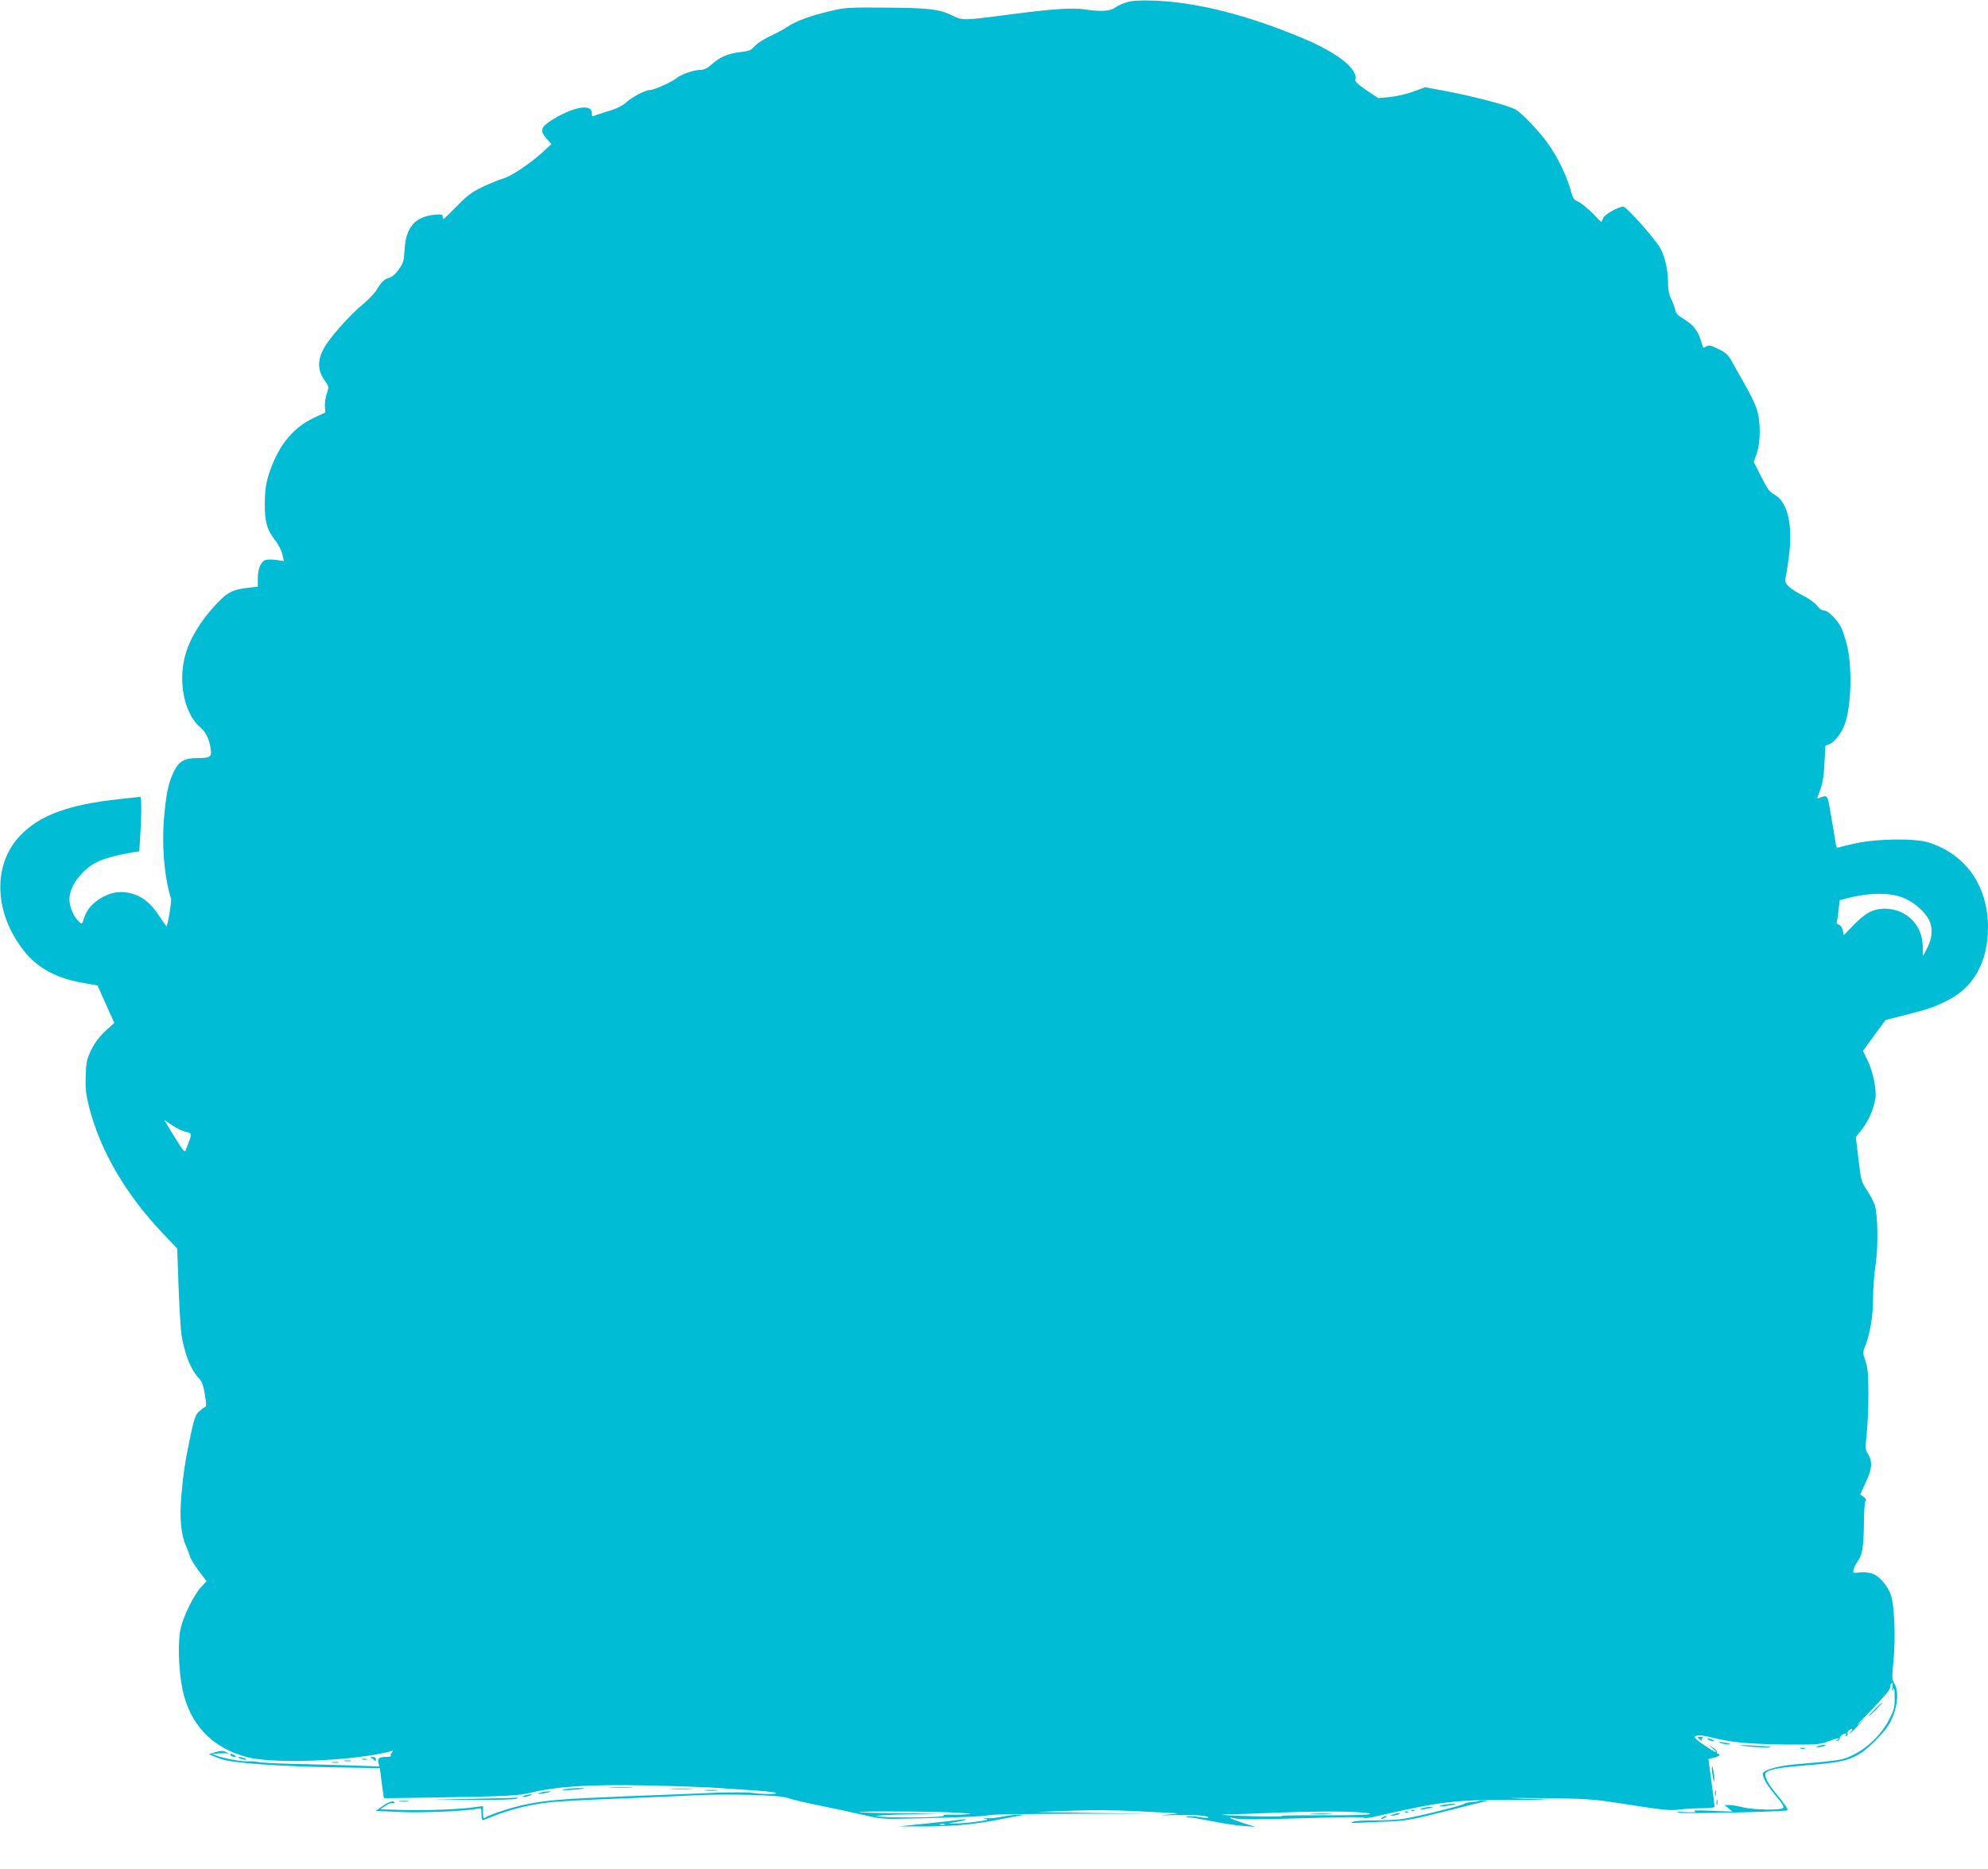 <?xml version="1.0" standalone="no"?>
<!DOCTYPE svg PUBLIC "-//W3C//DTD SVG 20010904//EN"
 "http://www.w3.org/TR/2001/REC-SVG-20010904/DTD/svg10.dtd">
<svg version="1.0" xmlns="http://www.w3.org/2000/svg"
 width="1280pt" height="1203pt" viewBox="0 0 1280 1203"
 preserveAspectRatio="xMidYMid meet">
<g transform="translate(0,1203) scale(0.1,-0.1)"
fill="#00bcd4" stroke="none">
<path d="M7257 12016 c-27 -7 -61 -23 -77 -35 -33 -24 -91 -27 -200 -11 -73
11 -208 2 -445 -29 -335 -44 -335 -44 -401 -12 -88 43 -153 50 -434 52 -233 2
-263 0 -349 -21 -131 -31 -227 -66 -277 -100 -23 -16 -75 -45 -116 -63 -40
-19 -85 -48 -99 -64 -22 -26 -35 -32 -90 -38 -79 -9 -135 -32 -186 -79 -27
-24 -50 -36 -70 -36 -45 0 -120 -25 -157 -53 -37 -29 -146 -77 -174 -77 -27 0
-113 -45 -151 -80 -22 -20 -61 -40 -110 -54 -42 -13 -84 -26 -93 -31 -15 -6
-18 -2 -18 19 0 63 -134 35 -272 -57 -57 -38 -61 -62 -18 -111 l30 -34 -62
-57 c-86 -76 -200 -152 -251 -165 -23 -7 -80 -30 -127 -52 -70 -33 -100 -55
-167 -124 -45 -46 -85 -84 -88 -84 -3 0 -5 7 -5 16 0 14 -8 16 -56 11 -123
-13 -182 -83 -189 -225 -4 -71 -8 -85 -37 -126 -19 -27 -43 -49 -58 -53 -33
-8 -55 -27 -84 -77 -13 -23 -54 -66 -91 -96 -83 -68 -214 -216 -250 -283 -41
-73 -40 -142 2 -201 32 -45 32 -45 17 -90 -8 -24 -14 -62 -12 -83 l3 -38 -78
-37 c-137 -65 -232 -187 -288 -368 -18 -59 -23 -99 -24 -185 0 -121 14 -166
73 -242 16 -21 34 -57 40 -81 l10 -44 -48 7 c-27 4 -58 4 -70 0 -30 -9 -50
-57 -50 -118 l0 -54 -53 -6 c-101 -10 -138 -27 -199 -90 -121 -124 -200 -259
-224 -382 -33 -171 12 -349 108 -430 35 -30 57 -77 65 -139 7 -49 -4 -56 -87
-56 -81 0 -117 -20 -149 -84 -34 -69 -49 -134 -62 -270 -19 -197 -4 -401 42
-551 5 -18 -23 -187 -30 -178 -4 4 -24 34 -45 65 -54 82 -105 124 -172 144
-71 20 -129 14 -196 -23 -60 -33 -101 -80 -117 -134 -12 -40 -13 -41 -33 -22
-34 31 -61 95 -61 144 1 56 29 113 85 171 69 71 143 100 329 132 l36 6 6 98
c9 131 9 252 0 252 -5 0 -68 -7 -140 -15 -318 -35 -500 -101 -624 -225 -190
-189 -181 -507 19 -756 87 -108 209 -173 379 -202 l91 -16 54 -121 54 -120
-58 -53 c-38 -36 -69 -76 -90 -120 -29 -59 -33 -77 -36 -167 -3 -83 1 -119 22
-202 71 -280 234 -560 476 -815 l91 -96 9 -254 c6 -139 14 -277 19 -306 23
-127 61 -221 109 -272 22 -22 31 -46 41 -106 11 -65 11 -79 0 -83 -8 -2 -25
-16 -40 -30 -20 -20 -30 -50 -48 -133 -38 -180 -50 -257 -63 -400 -13 -153 -3
-259 31 -333 10 -22 21 -52 25 -66 3 -14 28 -55 56 -92 l50 -66 -35 -38 c-45
-48 -110 -178 -131 -263 -20 -79 -15 -272 11 -395 47 -227 191 -378 416 -437
149 -39 559 -30 829 17 41 8 84 17 95 21 17 7 18 5 8 -8 -7 -8 -10 -18 -6 -21
3 -4 -8 -7 -25 -7 -49 0 -63 -9 -56 -37 l7 -25 -194 7 c-107 3 -277 8 -379 10
-102 3 -196 8 -210 12 -14 3 -43 6 -65 4 -41 -2 -160 20 -205 38 l-25 10 30 2
c17 2 41 2 55 2 l25 -1 -23 10 c-16 8 -33 8 -65 -2 l-42 -13 35 -15 c19 -8 51
-19 70 -23 81 -21 367 -40 671 -46 l325 -6 12 -95 c7 -53 13 -97 15 -98 1 -1
193 2 427 6 377 7 435 10 515 29 181 42 379 54 745 47 184 -4 398 -11 475 -17
77 -5 188 -13 247 -17 59 -4 110 -11 114 -15 9 -9 -94 -8 -161 2 -27 3 -129 3
-225 0 -96 -4 -357 -15 -580 -23 -414 -17 -513 -25 -648 -53 -82 -16 -239 -68
-259 -85 -10 -8 -13 -1 -13 32 l0 43 -52 -7 c-100 -14 -303 -22 -456 -18
l-154 4 34 23 c18 12 39 20 45 18 7 -3 13 -3 13 0 0 19 -34 10 -74 -18 l-47
-33 156 -7 c141 -7 438 6 503 22 20 5 22 2 22 -37 0 -30 4 -41 13 -37 156 66
280 98 442 116 55 5 233 15 395 21 162 6 383 15 490 21 231 13 587 4 634 -16
17 -8 112 -30 211 -50 99 -20 228 -48 287 -62 104 -24 115 -25 345 -19 295 7
405 12 463 22 25 4 270 7 545 8 l500 0 -375 5 -375 6 215 8 c128 5 296 4 415
-2 110 -6 223 -12 250 -13 41 -1 36 -3 -30 -9 -67 -5 -61 -6 40 -4 127 3 215
-3 215 -15 0 -4 -26 -3 -57 2 -31 5 -66 7 -77 5 -16 -3 -15 -5 6 -6 14 0 82
-12 150 -25 68 -14 159 -28 203 -31 l80 -6 -78 24 c-79 25 -120 46 -57 31 35
-9 162 -8 590 5 129 4 238 3 241 -1 3 -5 37 -1 75 8 420 96 502 107 874 107
297 1 300 1 105 7 -164 6 -146 6 100 4 265 -3 320 -6 470 -29 319 -50 339 -52
411 -44 38 5 104 8 147 8 42 1 77 4 77 9 0 4 -9 75 -20 157 -11 83 -20 151
-20 151 0 1 16 5 35 8 32 6 50 26 24 26 -5 0 -8 4 -4 9 3 5 -9 19 -27 31 l-33
22 30 -26 c48 -41 20 -30 -55 21 -54 37 -66 50 -54 56 18 10 51 6 139 -16 99
-25 248 -37 460 -38 182 -1 205 1 255 20 60 23 84 27 60 10 -13 -9 -13 -10 0
-6 8 2 15 9 15 16 0 12 23 31 38 31 5 0 5 -5 1 -12 -5 -7 -3 -8 5 -4 7 5 10
11 7 14 -7 7 13 32 26 32 6 0 5 -7 -2 -15 -27 -33 -2 -12 40 32 l45 48 -40
-35 c-22 -19 15 22 83 90 80 83 122 133 122 147 0 12 4 25 10 28 6 4 8 -7 5
-27 -4 -26 -3 -29 4 -13 7 15 10 1 10 -51 1 -62 -3 -80 -34 -141 -46 -93 -137
-183 -230 -229 -73 -36 -77 -36 -383 -63 -110 -10 -202 -37 -202 -60 0 -27 27
-73 82 -139 48 -58 58 -76 47 -83 -23 -14 -193 -10 -256 6 -31 8 -71 15 -88
15 l-30 -1 25 -21 25 -21 -135 6 c-89 4 -126 3 -110 -3 18 -7 2 -8 -55 -6 -59
4 -71 2 -45 -4 32 -8 690 7 699 16 6 5 -27 52 -75 110 -54 63 -82 123 -62 135
31 21 94 31 263 45 201 16 263 29 333 70 60 35 160 135 195 194 55 94 68 210
31 268 -12 19 -13 39 -3 134 15 141 7 366 -16 429 -21 62 -77 125 -121 139
-20 7 -56 10 -81 7 -43 -5 -44 -4 -38 20 3 14 15 37 26 52 30 40 38 90 40 241
0 74 5 140 10 147 7 7 3 16 -12 27 l-22 15 37 81 c41 87 44 134 10 185 -14 21
-14 38 -5 125 6 55 11 171 11 258 -1 126 -4 167 -19 211 -17 48 -17 57 -5 87
33 79 54 199 54 311 0 62 7 161 16 220 18 118 15 319 -5 385 -6 20 -29 63 -50
95 -37 55 -39 64 -55 200 l-17 142 41 53 c44 58 74 129 85 198 8 58 -15 171
-52 247 l-28 58 73 100 73 99 127 32 c147 37 185 50 272 94 169 85 260 249
260 470 0 268 -145 473 -385 547 -88 27 -323 24 -462 -5 -56 -12 -108 -25
-116 -28 -11 -4 -16 7 -20 43 -4 26 -17 103 -29 171 -23 132 -19 126 -77 104
-11 -4 -12 -1 -6 14 29 69 37 112 42 211 l6 112 29 12 c30 12 76 72 95 124 43
115 50 373 15 512 -12 45 -28 96 -37 113 -27 52 -85 110 -110 110 -15 0 -32
12 -45 30 -12 17 -52 46 -88 64 -88 45 -126 80 -117 109 3 12 14 74 22 137 29
206 -6 360 -92 406 -30 15 -46 37 -85 115 l-48 95 19 55 c26 76 26 210 -1 289
-11 33 -45 103 -77 157 -31 54 -68 121 -83 148 -23 41 -38 55 -86 78 -48 24
-62 27 -77 17 -22 -14 -20 -16 -35 36 -18 62 -52 106 -109 139 -39 23 -53 37
-57 61 -4 16 -15 48 -26 69 -13 25 -20 59 -20 95 0 88 -17 169 -48 229 -30 57
-217 268 -239 270 -30 2 -119 -47 -131 -73 l-12 -27 -57 59 c-32 32 -73 65
-91 73 -25 11 -35 23 -43 54 -28 107 -91 238 -159 330 -56 76 -152 177 -197
207 -40 27 -280 90 -483 127 l-104 19 -78 -28 c-42 -16 -110 -31 -151 -35
l-73 -7 -76 51 c-58 40 -75 56 -71 70 17 67 -117 172 -337 264 -360 151 -684
233 -960 243 -88 3 -139 0 -173 -10z m5008 -5770 c71 -32 140 -97 161 -151 20
-54 13 -110 -21 -175 l-24 -45 -1 60 c-1 140 -105 244 -243 245 -76 0 -125
-26 -204 -107 l-61 -63 -7 31 c-4 18 -15 33 -25 36 -10 3 -16 11 -14 17 3 7 8
42 12 77 l7 64 50 13 c151 38 285 37 370 -2z m-11070 -1502 c39 -7 41 -16 21
-65 -7 -19 -16 -42 -20 -53 -5 -15 -13 -8 -44 40 -21 33 -51 80 -66 106 l-28
48 52 -35 c28 -19 66 -37 85 -41z m4975 -4384 c93 -6 98 -7 45 -10 -33 -3 -79
-3 -103 -2 -27 1 -41 -2 -37 -8 7 -12 -396 -14 -435 -2 -14 4 74 9 195 12
l220 6 -259 1 c-142 1 -261 4 -264 7 -8 8 511 5 638 -4z m2580 3 c159 -12 48
-21 -260 -19 -168 0 -276 -2 -240 -5 36 -4 -34 -4 -155 -2 -229 6 -293 12
-139 14 49 1 159 5 244 9 221 9 451 11 550 3z"/>
<path d="M8448 353 c34 -2 88 -2 120 0 31 2 3 3 -63 3 -66 0 -92 -1 -57 -3z"/>
<path d="M12070 1025 c-24 -25 -42 -45 -39 -45 3 0 25 20 49 45 24 25 42 45
39 45 -3 0 -25 -20 -49 -45z"/>
<path d="M10930 846 c0 -2 8 -10 17 -17 9 -8 14 -9 10 -2 -4 6 -1 14 5 16 7 3
3 6 -9 6 -13 1 -23 -1 -23 -3z"/>
<path d="M11000 830 c8 -5 22 -9 30 -9 10 0 8 3 -5 9 -27 12 -43 12 -25 0z"/>
<path d="M11075 810 c19 -8 73 -14 64 -6 -2 2 -22 6 -44 9 -28 5 -34 4 -20 -3z"/>
<path d="M11225 790 c63 -8 181 -13 174 -6 -2 2 -56 6 -119 9 -79 3 -96 3 -55
-3z"/>
<path d="M11710 790 c-20 -6 -21 -8 -5 -8 11 0 29 3 40 8 25 11 -1 11 -35 0z"/>
<path d="M11593 773 c9 -2 23 -2 30 0 6 3 -1 5 -18 5 -16 0 -22 -2 -12 -5z"/>
<path d="M1485 730 c3 -5 14 -10 23 -10 15 0 15 2 2 10 -20 13 -33 13 -25 0z"/>
<path d="M1545 710 c11 -5 27 -9 35 -9 9 0 8 4 -5 9 -11 5 -27 9 -35 9 -9 0
-8 -4 5 -9z"/>
<path d="M2390 713 c8 -3 18 -11 22 -17 5 -7 8 -4 8 7 0 11 -7 17 -22 16 -16
0 -18 -2 -8 -6z"/>
<path d="M2333 703 c9 -2 23 -2 30 0 6 3 -1 5 -18 5 -16 0 -22 -2 -12 -5z"/>
<path d="M2218 693 c12 -2 30 -2 40 0 9 3 -1 5 -23 4 -22 0 -30 -2 -17 -4z"/>
<path d="M2138 683 c12 -2 30 -2 40 0 9 3 -1 5 -23 4 -22 0 -30 -2 -17 -4z"/>
<path d="M11022 650 c-1 -14 3 -43 7 -65 6 -26 9 -31 9 -15 1 14 -3 43 -7 65
-6 26 -9 31 -9 15z"/>
<path d="M3933 523 c37 -2 96 -2 130 0 34 2 4 3 -68 3 -71 0 -99 -1 -62 -3z"/>
<path d="M3630 510 c-21 -5 -3 -6 45 -3 44 3 82 7 84 9 8 7 -93 2 -129 -6z"/>
<path d="M4328 513 c34 -2 88 -2 120 0 31 2 3 3 -63 3 -66 0 -92 -1 -57 -3z"/>
<path d="M4543 503 c20 -2 54 -2 75 0 20 2 3 4 -38 4 -41 0 -58 -2 -37 -4z"/>
<path d="M11042 485 c0 -16 2 -22 5 -12 2 9 2 23 0 30 -3 6 -5 -1 -5 -18z"/>
<path d="M3480 490 c-20 -6 -21 -8 -5 -8 11 0 34 4 50 8 27 7 27 8 5 8 -14 0
-36 -4 -50 -8z"/>
<path d="M3375 470 c-25 -11 1 -11 35 0 20 6 21 8 5 8 -11 0 -29 -3 -40 -8z"/>
<path d="M3045 450 l-270 -5 265 -2 c146 -1 274 2 285 7 11 5 13 8 5 7 -8 -1
-136 -4 -285 -7z"/>
<path d="M11052 425 c0 -16 2 -22 5 -12 2 9 2 23 0 30 -3 6 -5 -1 -5 -18z"/>
<path d="M2573 433 c15 -2 39 -2 55 0 15 2 2 4 -28 4 -30 0 -43 -2 -27 -4z"/>
<path d="M9519 435 c-3 -2 -23 -5 -44 -6 -22 -2 -42 -6 -45 -10 -8 -11 -316
-87 -400 -99 -41 -6 -124 -10 -185 -9 -60 0 -121 -3 -135 -9 -19 -8 -7 -9 50
-6 41 2 127 6 190 8 99 4 147 13 350 64 129 33 246 62 260 65 22 4 21 4 -6 6
-17 0 -33 -1 -35 -4z"/>
<path d="M9290 410 c-27 -6 -29 -8 -10 -8 14 -1 43 3 65 7 33 7 35 9 10 9 -16
-1 -46 -4 -65 -8z"/>
<path d="M9160 390 c-20 -6 -21 -8 -5 -8 11 0 34 4 50 8 27 7 27 8 5 8 -14 0
-36 -4 -50 -8z"/>
<path d="M9088 373 c7 -3 16 -2 19 1 4 3 -2 6 -13 5 -11 0 -14 -3 -6 -6z"/>
<path d="M9048 363 c7 -3 16 -2 19 1 4 3 -2 6 -13 5 -11 0 -14 -3 -6 -6z"/>
<path d="M8970 350 c-20 -6 -21 -8 -5 -8 11 0 29 3 40 8 25 11 -1 11 -35 0z"/>
<path d="M6455 335 c-33 -7 -78 -12 -100 -10 -34 4 -35 3 -10 -3 25 -7 14 -10
-61 -20 -50 -7 -110 -11 -135 -11 l-44 1 54 9 c30 5 57 12 60 16 3 3 -14 2
-39 -2 -25 -4 -124 -15 -220 -25 l-175 -18 130 0 c190 -2 363 13 505 42 69 14
139 27 155 29 20 3 15 4 -15 5 -25 0 -72 -6 -105 -13z m-372 -52 c-7 -2 -21
-2 -30 0 -10 3 -4 5 12 5 17 0 24 -2 18 -5z"/>
<path d="M8900 330 c-8 -5 -10 -10 -5 -10 6 0 17 5 25 10 8 5 11 10 5 10 -5 0
-17 -5 -25 -10z"/>
</g>
</svg>
